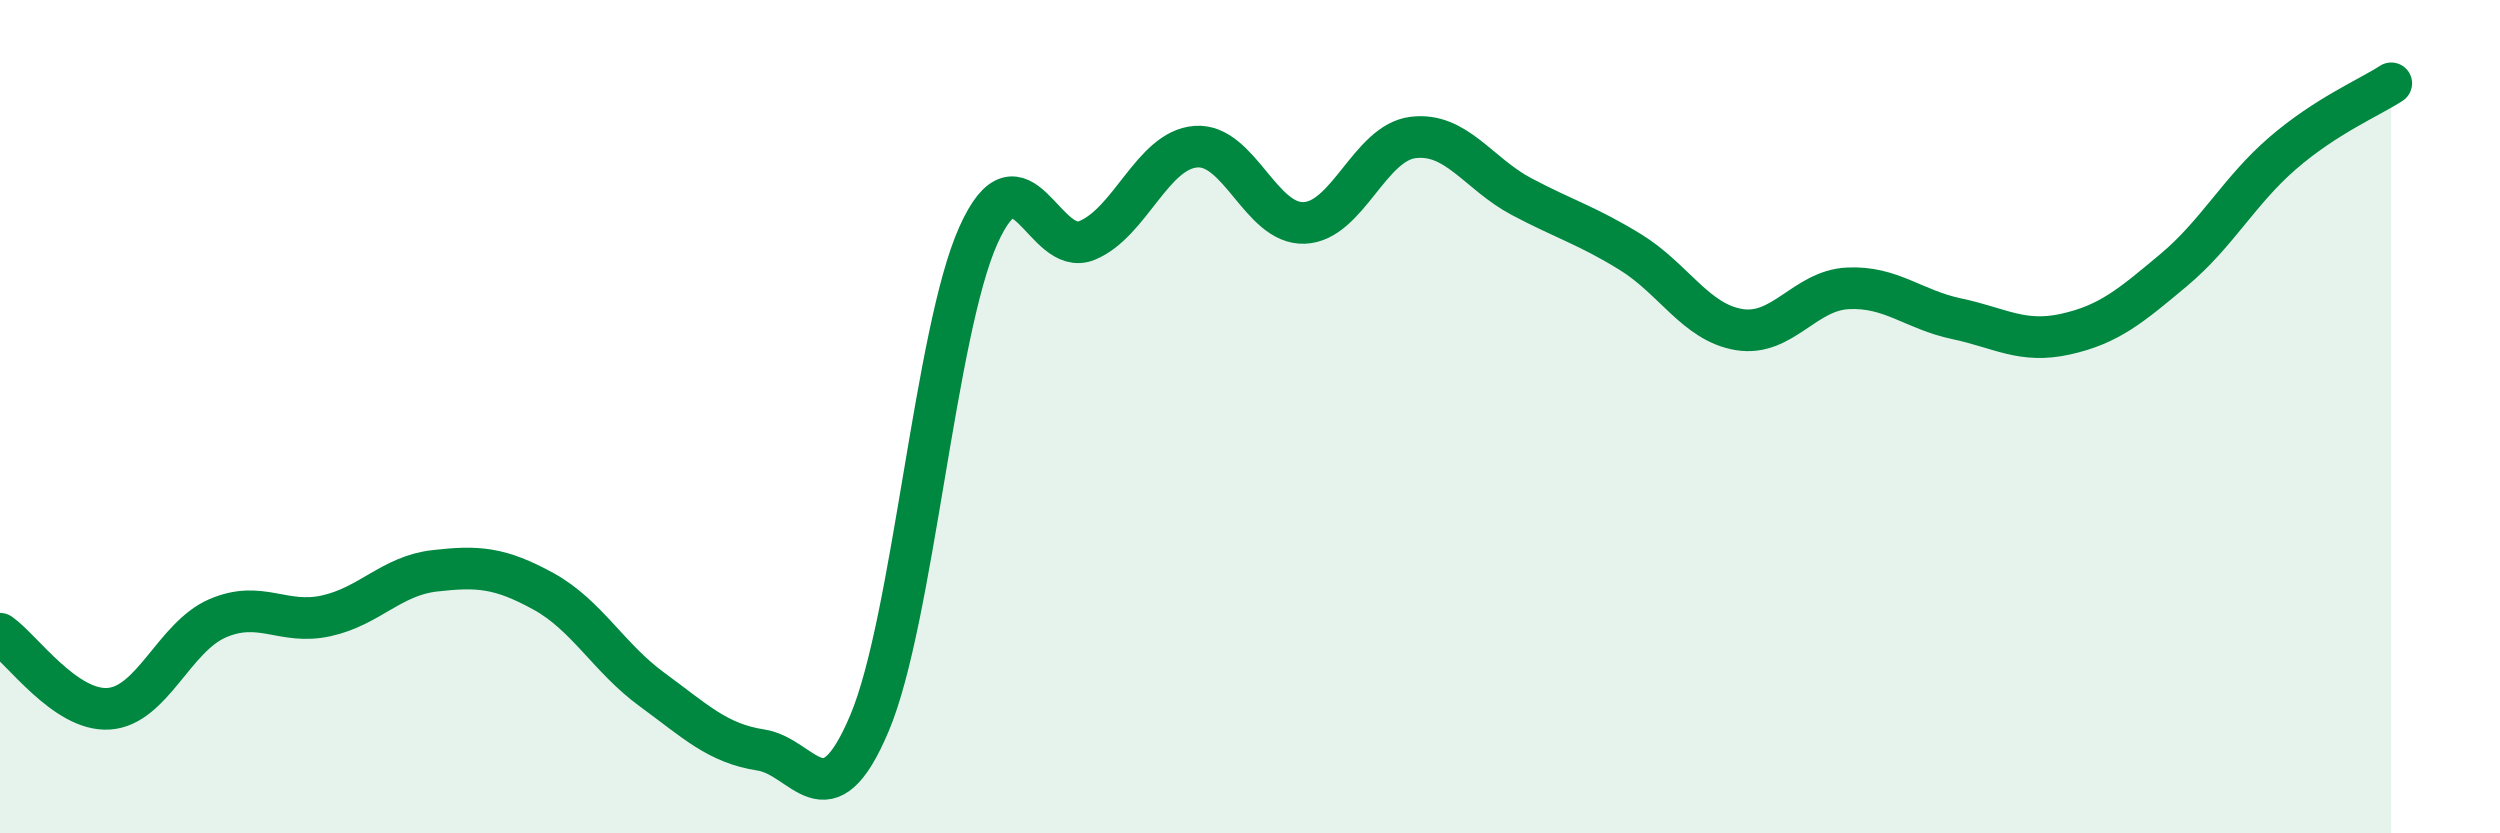 
    <svg width="60" height="20" viewBox="0 0 60 20" xmlns="http://www.w3.org/2000/svg">
      <path
        d="M 0,15.21 C 0.52,15.57 1.57,17.08 2.61,17.01 C 3.65,16.94 4.18,15.29 5.22,14.84 C 6.26,14.39 6.79,15.01 7.83,14.78 C 8.87,14.55 9.39,13.82 10.43,13.7 C 11.47,13.58 12,13.62 13.04,14.19 C 14.08,14.76 14.61,15.79 15.65,16.55 C 16.69,17.31 17.22,17.84 18.26,18 C 19.3,18.16 19.83,19.82 20.87,17.35 C 21.91,14.88 22.44,7.97 23.48,5.65 C 24.52,3.33 25.05,6.2 26.09,5.77 C 27.13,5.34 27.66,3.6 28.7,3.52 C 29.74,3.44 30.26,5.39 31.3,5.35 C 32.34,5.31 32.87,3.43 33.91,3.3 C 34.95,3.17 35.48,4.17 36.52,4.72 C 37.56,5.27 38.09,5.41 39.13,6.05 C 40.17,6.69 40.7,7.74 41.74,7.91 C 42.78,8.08 43.31,6.97 44.35,6.92 C 45.39,6.87 45.92,7.43 46.96,7.65 C 48,7.87 48.53,8.25 49.57,8.02 C 50.61,7.79 51.13,7.35 52.17,6.48 C 53.21,5.61 53.74,4.58 54.78,3.68 C 55.82,2.78 56.87,2.34 57.39,2L57.39 20L0 20Z"
        fill="#008740"
        opacity="0.1"
        stroke-linecap="round"
        stroke-linejoin="round"
      />
      <path
        d="M 0,15.21 C 0.52,15.57 1.57,17.08 2.61,17.01 C 3.65,16.94 4.18,15.29 5.22,14.84 C 6.26,14.39 6.79,15.01 7.83,14.78 C 8.87,14.55 9.39,13.82 10.43,13.7 C 11.47,13.58 12,13.62 13.04,14.19 C 14.08,14.76 14.61,15.79 15.65,16.55 C 16.69,17.31 17.22,17.84 18.26,18 C 19.3,18.16 19.83,19.82 20.87,17.35 C 21.91,14.88 22.44,7.97 23.48,5.65 C 24.52,3.33 25.05,6.2 26.09,5.77 C 27.13,5.34 27.66,3.6 28.7,3.52 C 29.74,3.44 30.26,5.39 31.3,5.35 C 32.34,5.31 32.87,3.43 33.91,3.3 C 34.95,3.17 35.48,4.17 36.52,4.72 C 37.56,5.27 38.09,5.41 39.13,6.05 C 40.17,6.69 40.7,7.74 41.74,7.91 C 42.78,8.08 43.31,6.97 44.35,6.92 C 45.39,6.87 45.92,7.43 46.96,7.65 C 48,7.87 48.53,8.25 49.57,8.02 C 50.61,7.79 51.13,7.35 52.17,6.48 C 53.21,5.61 53.74,4.58 54.78,3.68 C 55.82,2.78 56.87,2.34 57.39,2"
        stroke="#008740"
        stroke-width="1"
        fill="none"
        stroke-linecap="round"
        stroke-linejoin="round"
      />
    </svg>
  